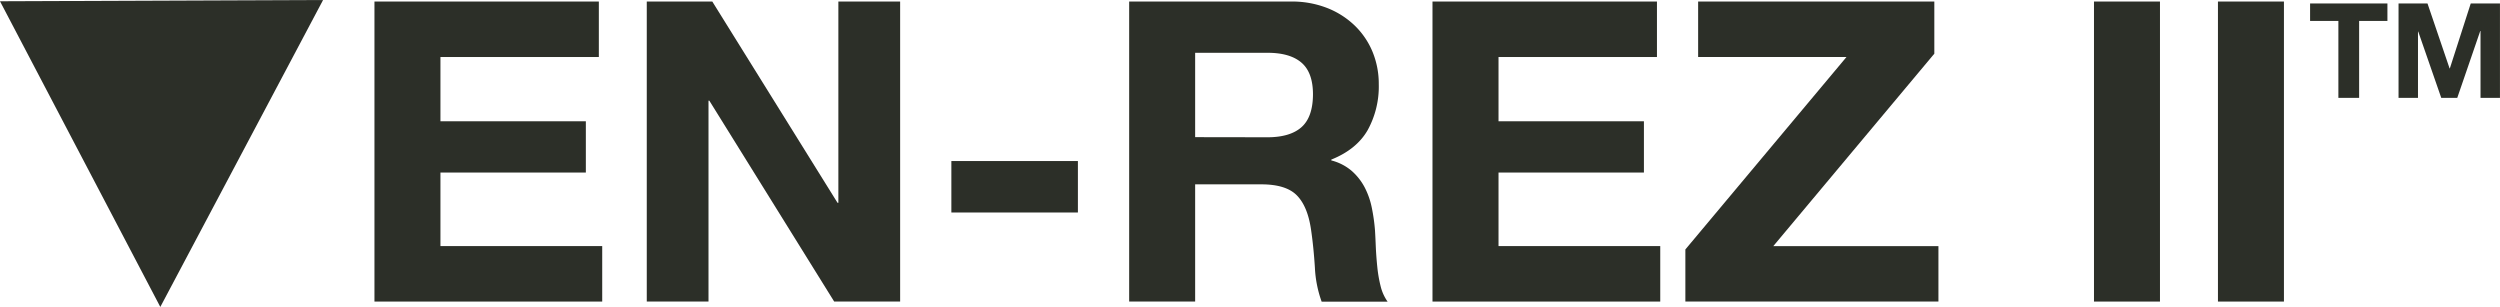 <svg xmlns="http://www.w3.org/2000/svg" viewBox="0 0 652.01 80.05"><defs><style>.cls-1{fill:#2c2f28;}</style></defs><title>Ven-Rez-II</title><g id="Layer_2" data-name="Layer 2"><g id="Layer_1-2" data-name="Layer 1"><path class="cls-1" d="M156.18.4V14.87H114.87V31.63h37.92V45H114.87V64.18h42.19V78.65H97.66V.4Z"></path><path class="cls-1" d="M185.77.4l32.66,52.49h.22V.4h16.11V78.65h-17.2L185,26.26h-.22V78.65H168.68V.4Z"></path><path class="cls-1" d="M281.12,42V55.42h-33V42Z"></path><path class="cls-1" d="M336.69.4a25.09,25.09,0,0,1,9.48,1.7,21.83,21.83,0,0,1,7.23,4.65A20.32,20.32,0,0,1,358,13.6,22,22,0,0,1,359.59,22a23.57,23.57,0,0,1-2.9,11.94c-1.94,3.37-5.1,5.92-9.48,7.68v.22a13.15,13.15,0,0,1,5.26,2.68,15,15,0,0,1,3.4,4.27,20.19,20.19,0,0,1,1.91,5.43,48.16,48.16,0,0,1,.83,5.92q.11,1.86.21,4.38c.08,1.68.21,3.4.39,5.15a34.33,34.33,0,0,0,.87,5,11.78,11.78,0,0,0,1.81,4h-17.2a30.3,30.3,0,0,1-1.76-8.88c-.22-3.43-.54-6.72-1-9.86q-.88-6.13-3.73-9t-9.32-2.85H311.7V78.65H294.49V.4Zm-6.14,35.4q5.91,0,8.88-2.63t3-8.55q0-5.7-3-8.28t-8.88-2.57H311.7v22Z"></path><path class="cls-1" d="M432.14.4V14.87H390.82V31.63h37.92V45H390.82V64.18H433V78.65h-59.4V.4Z"></path><path class="cls-1" d="M481.57,14.87H442.88V.4h61.6V14l-42,50.19h43.07V78.65h-66V65.06Z"></path><path class="cls-1" d="M563.33.4V78.65H546.12V.4Z"></path><path class="cls-1" d="M595.66.4V78.65H578.45V.4Z"></path><path class="cls-1" d="M602.48,5.46V.9h20.17V5.46h-7.38V25.53h-5.41V5.46Z"></path><path class="cls-1" d="M633.1.9l5.76,16.94h.07L644.38.9H652V25.53h-5.07V8.08h-.07l-6,17.45h-4.17l-6-17.28h-.07V25.53h-5.07V.9Z"></path><polygon class="cls-1" points="84.26 0 0 0.33 41.81 80.05 84.26 0"></polygon></g></g></svg>